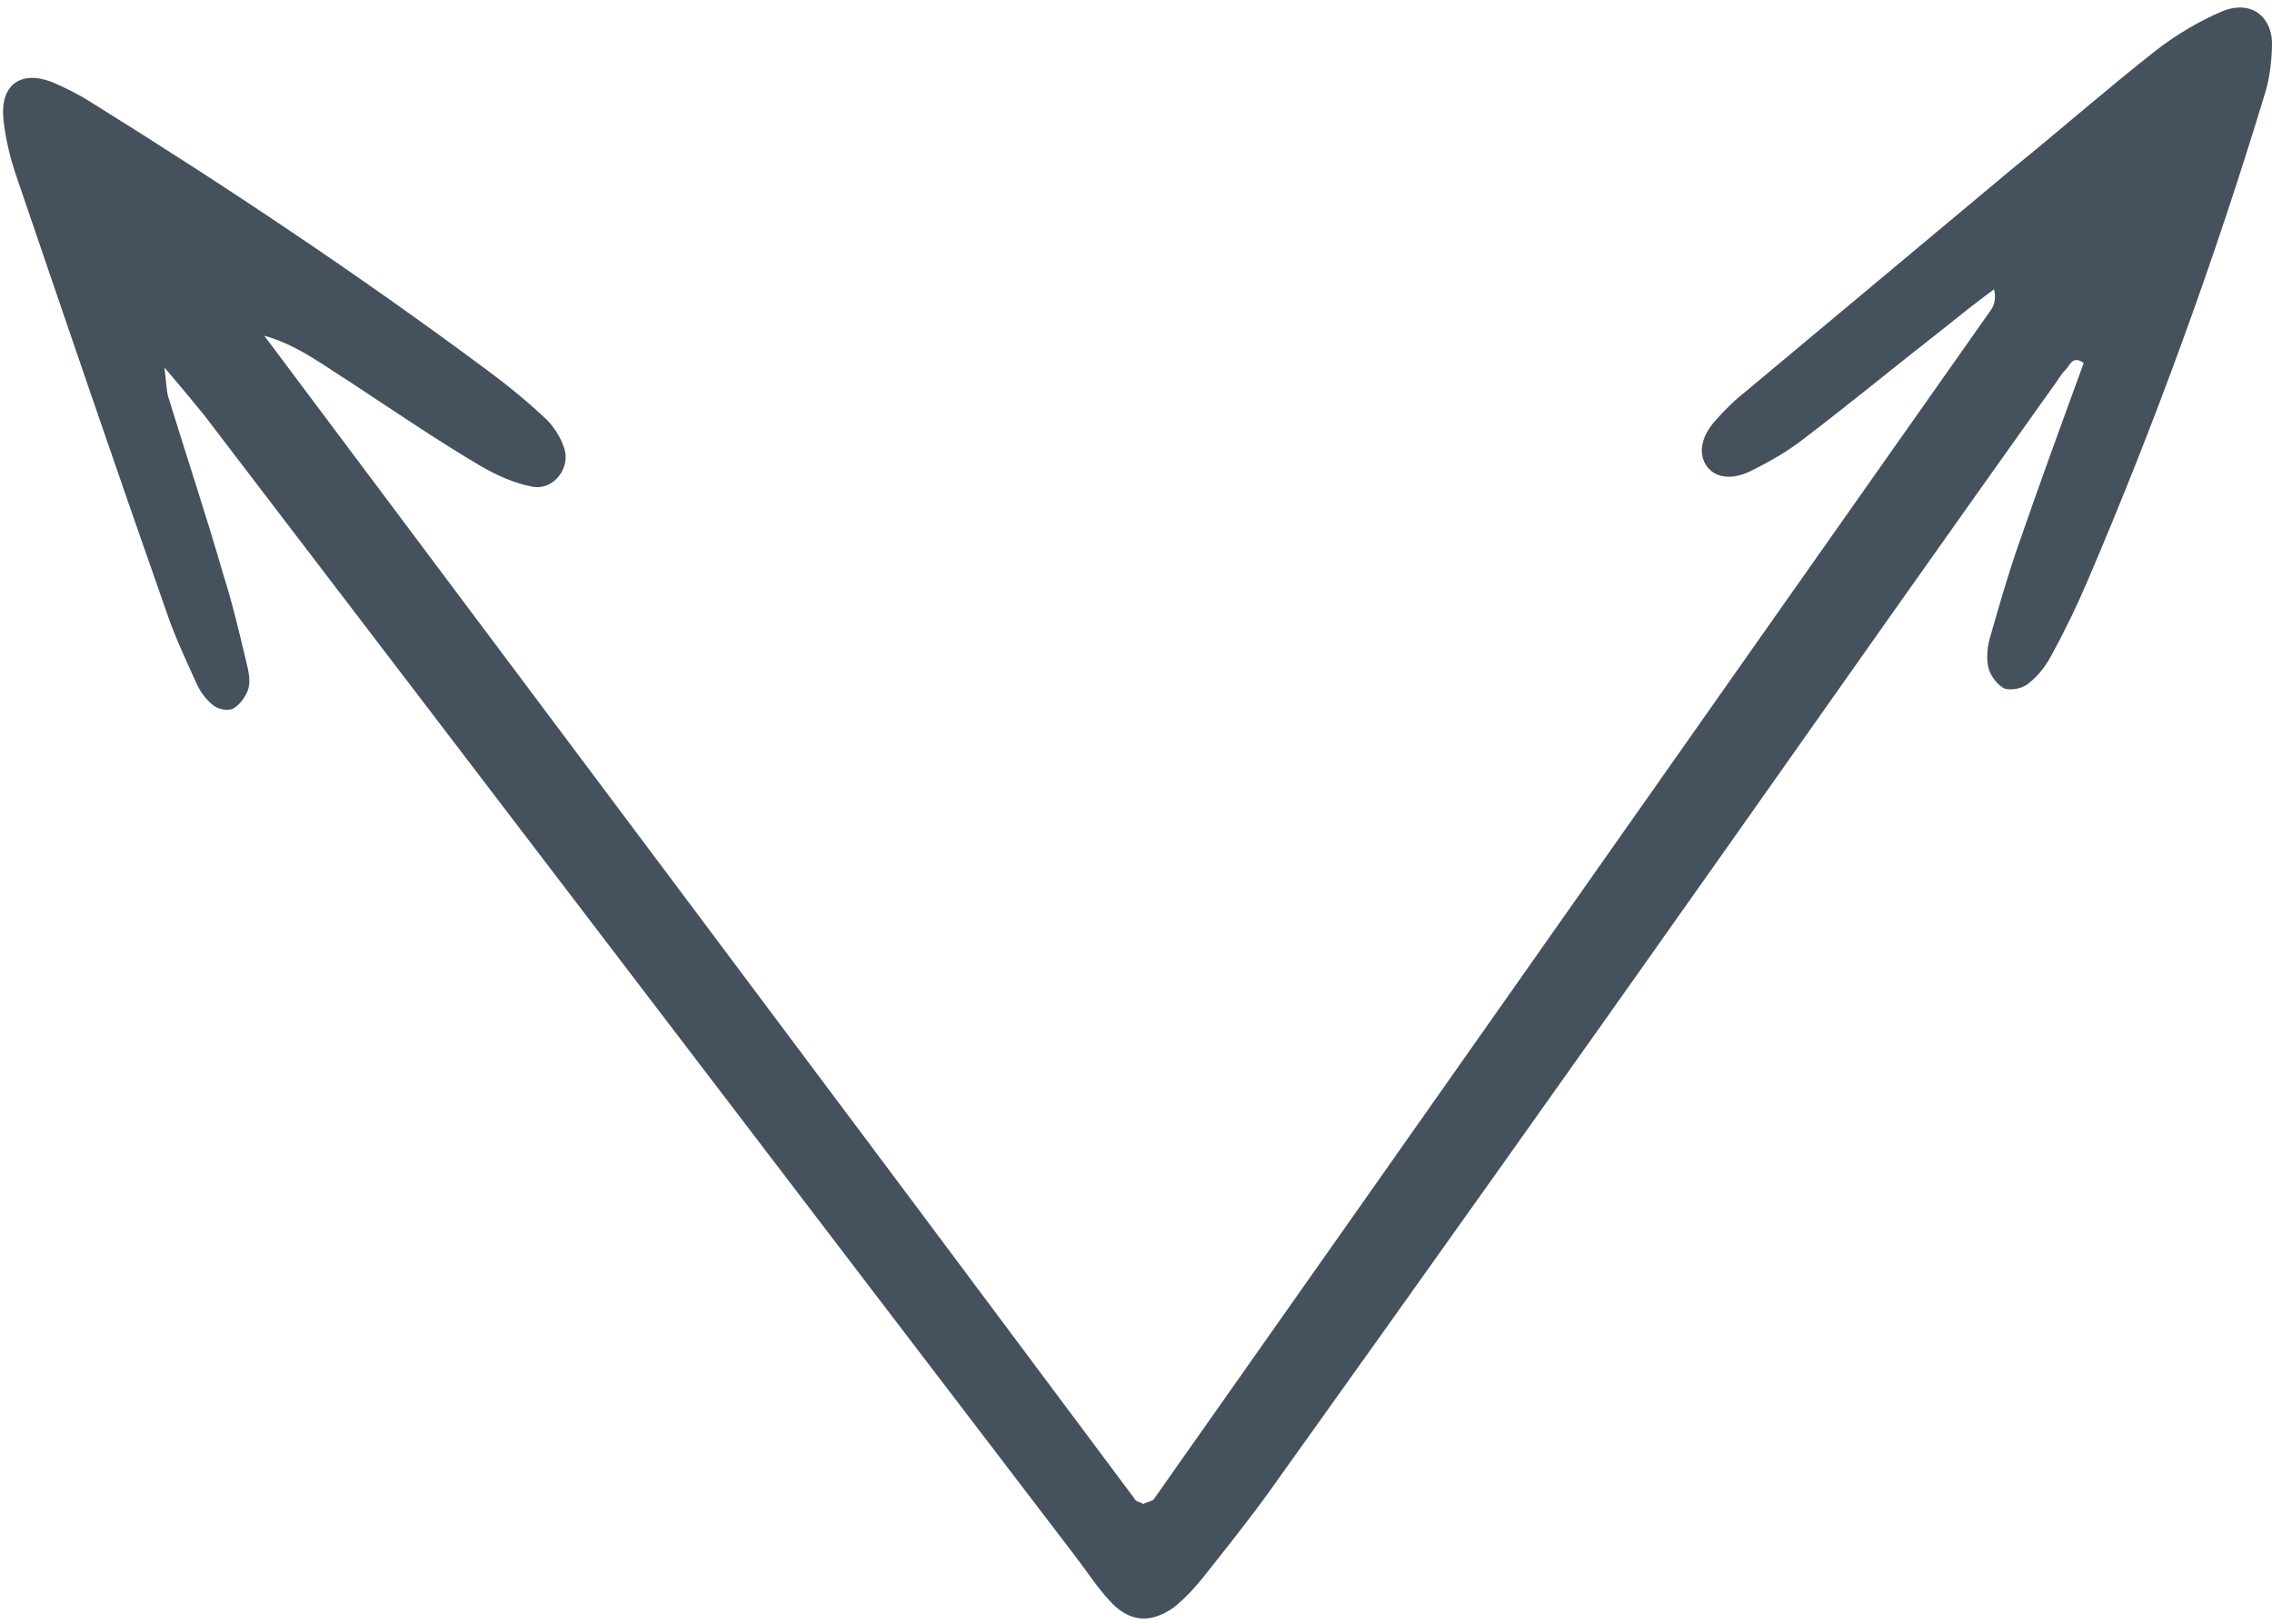<?xml version="1.0" encoding="UTF-8" standalone="no"?><svg xmlns="http://www.w3.org/2000/svg" xmlns:xlink="http://www.w3.org/1999/xlink" fill="#45515d" height="143.2" preserveAspectRatio="xMidYMid meet" version="1" viewBox="-0.3 28.3 200.3 143.2" width="200.3" zoomAndPan="magnify"><g id="change1_1"><path d="M195.6,29.3c-2.1,0.9-4.1,2.1-5.9,3.5c-4.2,3.3-8.3,6.9-12.5,10.3c-7.9,6.6-15.8,13.2-23.7,19.8c-0.9,0.7-1.7,1.5-2.5,2.4 c-1.3,1.4-1.6,2.9-0.9,4c0.7,1.1,2.2,1.4,4,0.5c1.6-0.8,3.2-1.7,4.6-2.8c4.2-3.2,8.2-6.5,12.3-9.7c1.5-1.2,3-2.4,4.5-3.5 c0.2,0.9,0,1.5-0.4,2c-24.6,34.9-49.1,69.8-73.7,104.7c-0.2,0.2-0.6,0.2-0.9,0.4c-0.3-0.2-0.7-0.2-0.8-0.5 C74.2,126.2,48.6,92.1,23,57.9c2.9,0.8,5.2,2.6,7.6,4.1c3.8,2.5,7.6,5.1,11.5,7.4c1.4,0.8,2.9,1.5,4.5,1.8c1.9,0.4,3.5-1.7,2.8-3.5 c-0.3-0.9-0.9-1.8-1.5-2.4c-1.7-1.6-3.4-3-5.3-4.4c-11.3-8.4-23-16.2-34.9-23.6c-1.1-0.7-2.3-1.3-3.5-1.8c-2.7-1-4.5,0.3-4.2,3.3 c0.2,1.8,0.6,3.5,1.2,5.2C5.6,56.9,10,69.8,14.5,82.6c0.7,2,1.6,3.9,2.5,5.9c0.3,0.7,0.8,1.4,1.4,1.9c0.4,0.4,1.3,0.6,1.8,0.4 c0.6-0.3,1.2-1.1,1.4-1.8c0.2-0.7,0-1.6-0.2-2.4c-0.6-2.5-1.2-5.1-2-7.6c-1.5-5.2-3.2-10.3-4.8-15.5c-0.2-0.5-0.2-1.1-0.4-2.8 c1.7,2,2.6,3.1,3.5,4.2c25.6,33.5,51.2,67.1,76.8,100.6c1,1.3,1.9,2.7,3,3.9c1.7,1.9,3.6,2.1,5.7,0.6c1-0.8,1.9-1.8,2.7-2.8 c1.9-2.4,3.9-4.9,5.7-7.4c13.3-18.6,26.6-37.3,39.8-56c9.8-13.9,19.6-27.8,29.5-41.7c0.3-0.4,0.5-0.8,0.9-1.2 c0.4-0.4,0.6-1.3,1.6-0.6c-1.9,5.2-3.8,10.4-5.6,15.6c-1,2.8-1.8,5.6-2.6,8.4c-0.3,0.9-0.4,2-0.2,2.9c0.2,0.7,0.8,1.5,1.4,1.8 c0.6,0.2,1.7,0,2.2-0.5c0.9-0.7,1.6-1.7,2.1-2.7c1.1-2,2.1-4.1,3-6.2c6-14,11.2-28.3,15.6-42.8c0.5-1.5,0.7-3.2,0.7-4.8 C199.9,29.6,198,28.3,195.6,29.3z"/></g></svg>